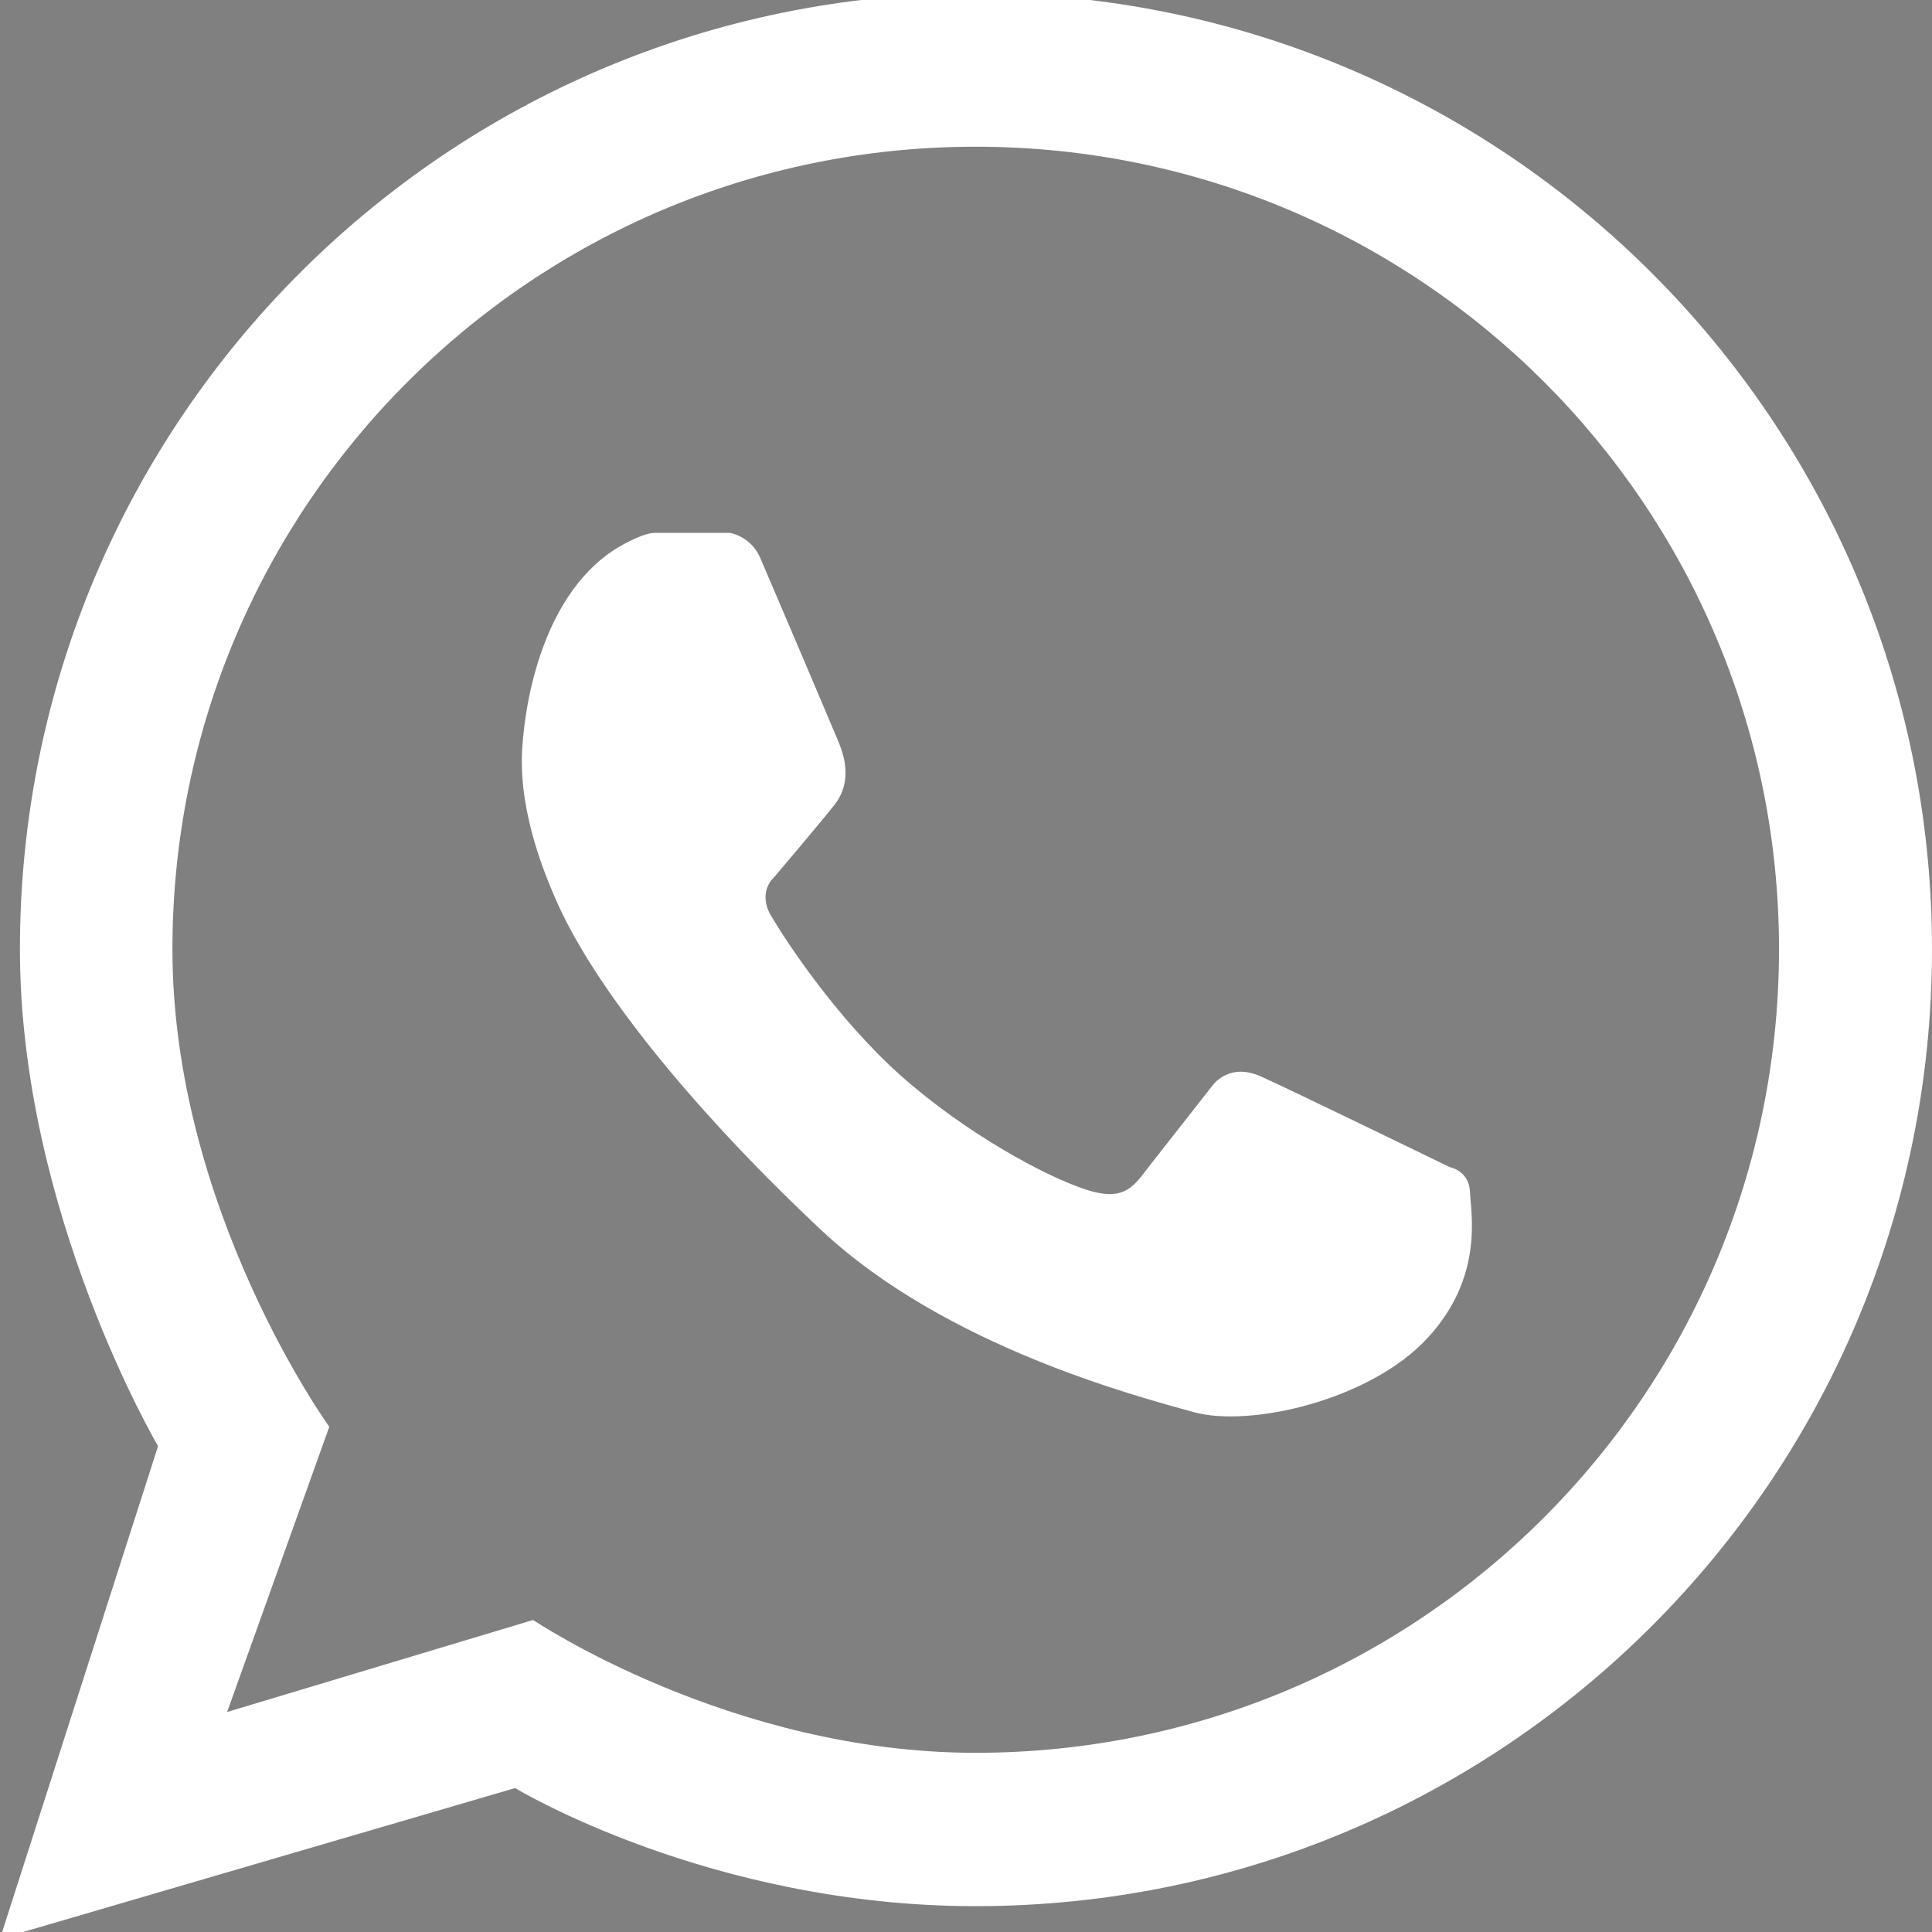<?xml version="1.0" encoding="utf-8"?>
<!-- Generator: Adobe Illustrator 15.0.0, SVG Export Plug-In . SVG Version: 6.00 Build 0)  -->
<!DOCTYPE svg PUBLIC "-//W3C//DTD SVG 1.1//EN" "http://www.w3.org/Graphics/SVG/1.1/DTD/svg11.dtd">
<svg version="1.1" id="Capa_1" xmlns="http://www.w3.org/2000/svg" xmlns:xlink="http://www.w3.org/1999/xlink" x="0px" y="0px"
	 width="16px" height="16px" viewBox="0 0 16 16" enable-background="new 0 0 16 16" xml:space="preserve">
<rect x="0" y="0" width="16" height="16" fill="#808080" stroke="none"/>
<g>
	<polyline fill="#00205B" points="35.108,-196.729 29.662,-202.177 35.108,-207.628 40.56,-202.177 35.108,-196.729 	"/>
	<polyline fill="#00205B" points="43.286,-188.552 37.833,-194.004 43.286,-199.451 48.732,-194.004 43.286,-188.552 	"/>
	<path fill="#00205B" d="M10.589-167.028c-14.897,0-26.976-12.078-26.976-26.976s12.078-26.976,26.976-26.976
		c7.448,0,14.192,3.024,19.076,7.908l2.721,2.717l-5.451,5.451l-2.721-2.721c-3.484-3.489-8.305-5.648-13.625-5.648
		c-10.645,0-19.272,8.629-19.272,19.269s8.628,19.267,19.272,19.267c5.32,0,10.141-2.158,13.625-5.646l2.721-2.722l5.451,5.452
		l-2.716,2.711l-0.005,0.01C24.782-170.049,18.038-167.028,10.589-167.028"/>
	<path fill="#00205B" d="M10.589-178.589c-8.516,0-15.416-6.9-15.416-15.415c0-8.511,6.9-15.411,15.416-15.411
		c4.258,0,8.109,1.723,10.899,4.518l2.721,2.721l-5.447,5.447l-2.721-2.722c-1.395-1.395-3.323-2.261-5.452-2.261
		c-4.258,0-7.708,3.45-7.708,7.708c0,4.257,3.45,7.708,7.708,7.708c2.129,0,4.058-0.867,5.452-2.262l2.721-2.721l5.447,5.447
		l-2.721,2.721C18.699-180.316,14.847-178.589,10.589-178.589"/>
	<polyline fill="#00205B" points="35.108,-180.38 29.662,-185.831 35.108,-191.278 40.56,-185.831 35.108,-180.38 	"/>
	<polyline fill="#00205B" points="26.935,-188.552 21.489,-194.004 26.935,-199.451 32.386,-194.004 26.935,-188.552 	"/>
	<path fill="#00205B" d="M64.56-183.228c-2.261,0-4.165-0.773-5.716-2.324c-0.921-0.921-1.488-1.992-1.728-3.182
		c-0.235-1.193-0.353-2.951-0.353-5.271c0-2.325,0.117-4.081,0.353-5.271c0.239-1.218,0.807-2.261,1.728-3.186
		c1.551-1.547,3.455-2.32,5.716-2.32c4.081,0,7.086,2.38,7.801,6.696h-4.199c-0.444-1.815-1.576-3.005-3.572-3.005
		c-1.131,0-2.021,0.356-2.647,1.101c-0.861,0.925-1.043,1.874-1.043,5.985c0,4.105,0.182,5.06,1.043,5.98
		c0.626,0.748,1.517,1.105,2.647,1.105c1.996,0,3.128-1.194,3.572-3.009h4.199C71.646-185.61,68.613-183.228,64.56-183.228"/>
	<path fill="#00205B" d="M81.978-198.351l-2.678,7.708h5.266L81.978-198.351 M91.237-183.409H86.92l-1.253-3.748h-7.532
		l-1.276,3.748h-4.317l7.709-21.195h3.244L91.237-183.409"/>
	<path fill="#00205B" d="M97.251-200.915v5.811h3.871c1.874,0,3.063-1.165,3.063-2.889c0-1.728-1.189-2.922-3.063-2.922H97.251
		 M97.251-183.409h-4.141v-21.195h8.217c4.375,0,6.999,3.01,6.999,6.611c0,3.603-2.624,6.607-6.999,6.607h-4.076V-183.409"/>
	<path fill="#00205B" d="M118.178-201.09c-1.131,0-2.085,0.444-2.677,1.13c-0.804,0.896-1.014,1.875-1.014,5.956
		c0,4.077,0.21,5.06,1.014,5.951c0.592,0.685,1.546,1.135,2.677,1.135c1.13,0,2.055-0.45,2.651-1.135
		c0.804-0.892,1.044-1.874,1.044-5.951c0-4.081-0.24-5.061-1.044-5.956C120.233-200.646,119.308-201.09,118.178-201.09
		 M118.178-183.228c-2.408,0-4.258-0.832-5.745-2.324c-2.144-2.145-2.086-4.791-2.086-8.452s-0.058-6.313,2.086-8.457
		c1.487-1.487,3.337-2.32,5.745-2.32c2.412,0,4.228,0.833,5.716,2.32c2.144,2.145,2.113,4.796,2.113,8.457s0.03,6.308-2.113,8.452
		C122.406-184.06,120.59-183.228,118.178-183.228"/>
	<path fill="#00205B" d="M133.633-200.915v13.816h3.123c1.429,0,2.383-0.445,3.098-1.313c0.772-0.949,0.891-2.471,0.891-5.681
		c0-3.216-0.118-4.557-0.891-5.512c-0.715-0.86-1.669-1.312-3.098-1.312H133.633 M137.143-183.409h-7.65v-21.195h7.65
		c2.207,0,4.199,0.626,5.598,2.026c2.383,2.384,2.144,5.3,2.144,8.486c0,3.181,0.239,6.278-2.144,8.662
		C141.342-184.03,139.35-183.409,137.143-183.409"/>
	<path fill="#00205B" d="M155.186-198.351l-2.682,7.708h5.271L155.186-198.351 M164.446-183.409h-4.316l-1.253-3.748h-7.532
		l-1.277,3.748h-4.316l7.709-21.195h3.244L164.446-183.409"/>
	<path fill="#00205B" d="M170.459-200.915v5.599h3.896c1.82,0,3.01-1.159,3.01-2.799c0-1.635-1.189-2.8-3.01-2.8H170.459
		 M182.368-183.409h-4.797l-4.135-8.451h-2.977v8.451h-4.139v-21.195h8.305c4.316,0,6.875,2.946,6.875,6.489
		c0,2.98-1.814,4.826-3.865,5.569L182.368-183.409"/>
	<path fill="#00205B" d="M192.131-183.228c-2.262,0-4.17-0.773-5.717-2.324c-0.92-0.921-1.487-1.992-1.729-3.182
		c-0.234-1.193-0.357-2.951-0.357-5.271c0-2.325,0.123-4.081,0.357-5.271c0.241-1.218,0.809-2.261,1.729-3.186
		c1.547-1.547,3.455-2.32,5.717-2.32c4.081,0,7.086,2.38,7.801,6.696h-4.199c-0.445-1.815-1.576-3.005-3.573-3.005
		c-1.13,0-2.021,0.356-2.647,1.101c-0.866,0.925-1.042,1.874-1.042,5.985c0,4.105,0.176,5.06,1.042,5.98
		c0.627,0.748,1.518,1.105,2.647,1.105c1.997,0,3.128-1.194,3.573-3.009h4.199C199.217-185.61,196.182-183.228,192.131-183.228"/>
	<path fill="#00205B" d="M209.547-198.351l-2.681,7.708h5.271L209.547-198.351 M218.807-183.409h-4.316l-1.252-3.748h-7.532
		l-1.277,3.748h-4.316l7.708-21.195h3.244L218.807-183.409"/>
	<path fill="#00205B" d="M231.938-183.228c-3.215,0-5.657-0.686-7.742-2.8l2.677-2.677c1.341,1.336,3.157,1.786,5.124,1.786
		c2.442,0,3.749-0.925,3.749-2.623c0-0.744-0.206-1.37-0.655-1.786c-0.416-0.387-0.891-0.592-1.875-0.744l-2.56-0.356
		c-1.815-0.271-3.156-0.833-4.111-1.757c-1.008-1.015-1.517-2.379-1.517-4.166c0-3.782,2.799-6.431,7.385-6.431
		c2.917,0,5.031,0.715,6.848,2.472l-2.619,2.589c-1.341-1.282-2.951-1.457-4.346-1.457c-2.207,0-3.279,1.218-3.279,2.676
		c0,0.538,0.182,1.102,0.627,1.518c0.416,0.392,1.102,0.715,1.967,0.837l2.501,0.357c1.933,0.27,3.151,0.802,4.047,1.634
		c1.132,1.072,1.64,2.624,1.64,4.498C239.797-185.552,236.372-183.228,231.938-183.228"/>
	<rect x="241.76" y="-187.813" fill="#00205B" width="4.434" height="4.404"/>
	<path fill="#00205B" d="M257.298-198.351l-2.677,7.708h5.271L257.298-198.351 M266.558-183.409h-4.317l-1.247-3.748h-7.532
		l-1.281,3.748h-4.317l7.708-21.195h3.25L266.558-183.409"/>
	<rect x="268.198" y="-187.813" fill="#00205B" width="4.434" height="4.404"/>
</g>
<g>
	<g>
		<g>
			<path fill="#FFFFFF" d="M8.079-0.056C12.456-0.056,16,3.488,16,7.861c0,4.377-3.544,7.925-7.921,7.925
				c-2.202,0-3.813-0.978-3.813-0.978L0,16.056l1.309-4.08c0,0-1.144-1.939-1.144-4.115C0.165,3.488,3.703-0.056,8.079-0.056z
				 M14.733,7.861c0-3.671-2.974-6.646-6.654-6.646c-3.673,0-6.651,2.975-6.651,6.646c0,2.157,1.299,3.955,1.299,3.955l-0.846,2.362
				l2.534-0.762c0,0,1.631,1.1,3.664,1.1C11.76,14.516,14.733,11.539,14.733,7.861z"/>
		</g>
		<path fill="#FFFFFF" d="M5.098,4.546c0,0,0.212-0.133,0.326-0.133c0.11,0,0.622,0,0.622,0s0.168,0.027,0.247,0.2
			c0.076,0.175,0.602,1.411,0.641,1.506s0.143,0.329-0.021,0.544C6.747,6.87,6.406,7.27,6.406,7.27s-0.135,0.118-0.02,0.315
			c0.113,0.191,0.529,0.835,1.073,1.322c0.54,0.48,1.202,0.837,1.533,0.944c0.329,0.109,0.402-0.036,0.529-0.198
			s0.518-0.66,0.518-0.66s0.134-0.2,0.404-0.078c0.267,0.12,1.564,0.751,1.564,0.751s0.16,0.027,0.167,0.207
			c0.007,0.176,0.116,0.702-0.351,1.207c-0.471,0.513-1.471,0.747-1.944,0.613c-0.478-0.133-2.042-0.544-3.064-1.493
			c-1.02-0.955-1.849-1.958-2.188-2.697c-0.336-0.738-0.316-1.178-0.296-1.38C4.348,5.915,4.455,4.955,5.098,4.546z"/>
	</g>
</g>
</svg>
